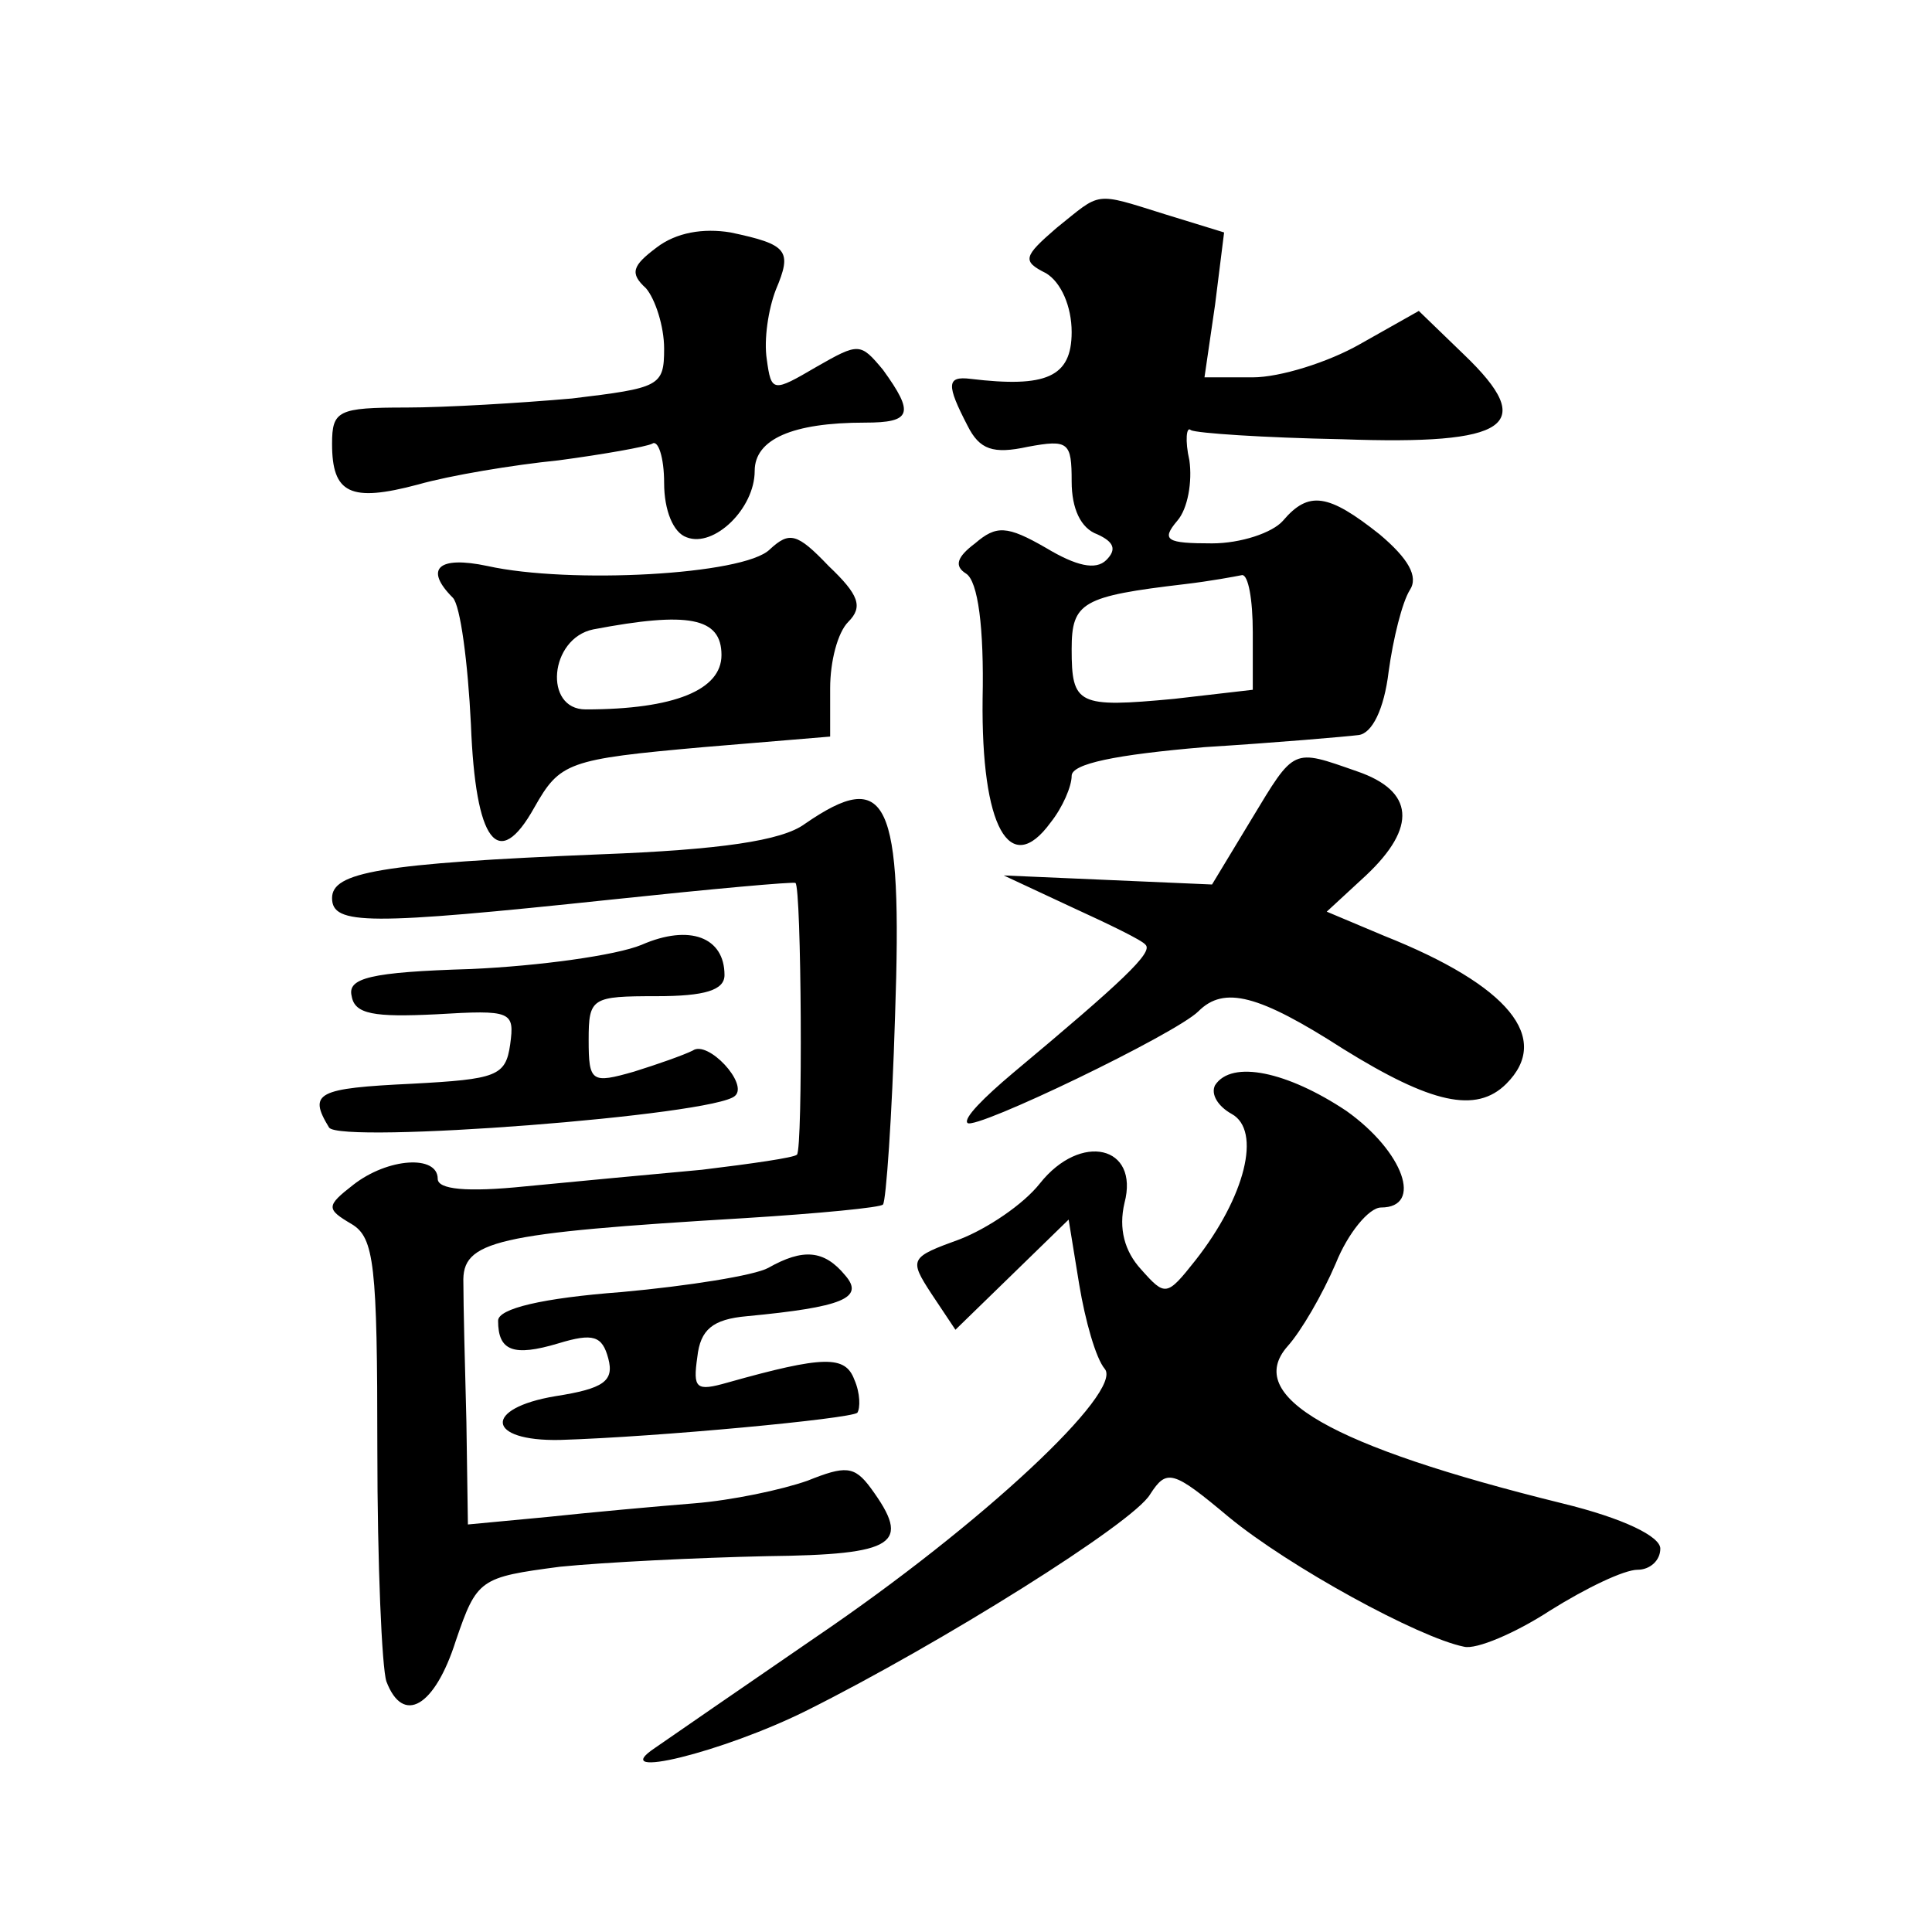 <?xml version="1.0" standalone="no"?>
<!DOCTYPE svg PUBLIC "-//W3C//DTD SVG 20010904//EN"
 "http://www.w3.org/TR/2001/REC-SVG-20010904/DTD/svg10.dtd">
<svg version="1.0" xmlns="http://www.w3.org/2000/svg"
 width="128pt" height="128pt" viewBox="0 0 128 128"
 preserveAspectRatio="xMidYMid meet">
<g transform="translate(0,128) scale(0.1,-0.1)"
fill="#0" stroke="none">
<path d="M700 1129 c-22 -19 -23 -22 -7 -30 10 -6 17 -22 17 -39 0 -30 -17 -37
-67 -31 -16 2 -16 -4 -2 -31 8 -16 17 -19 40 -14 27 5 29 3 29 -23 0 -18 6 -31
17 -35 11 -5 13 -10 6 -17 -7 -7 -20 -4 -40 8 -26 15 -33 15 -47 3 -12 -9 -14 -15
-6 -20 8 -5 12 -36 11 -83 -1 -85 18 -119 45 -82 8 10 14 24 14 31 0 8 29 14 88
19 48 3 94 7 102 8 9 1 17 17 20 42 3 22 9 46 14 54 6 9 -1 21 -20 37 -34 27 -47
29 -64 9 -7 -8 -28 -15 -47 -15 -30 0 -34 2 -23 15 7 8 10 26 8 40 -3 13 -2 23
1 20 4 -2 48 -5 100 -6 111 -4 130 9 81 56 l-30 29 -39 -22 c-21 -12 -53 -22 -71
-22 l-32 0 7 48 6 48 -39 12 c-48 15 -42 15 -72 -9z m130 -268 l0 -38 -52 -6 c-64
-6 -68 -4 -68 33 0 31 7 35 75 43 17 2 33 5 38 6 4 0 7 -16 7 -38z M435 1116 c-16
-12 -18 -17 -7 -27 6 -7 12 -25 12 -40 0 -25 -3 -26 -61 -33 -34 -3 -84 -6 -110
-6 -45 0 -49 -2 -49 -24 0 -33 12 -39 57 -27 21 6 63 13 93 16 30 4 58 9 62 11
4 3 8 -9 8 -26 0 -18 6 -33 15 -36 18 -7 45 19 45 44 0 21 25 32 73 32 31 0 33
6 12 35 -15 18 -16 18 -44 2 -29 -17 -30 -17 -33 5 -2 13 1 33 6 46 11 26 8 30
-30 38 -18 3 -36 0 -49 -10z M510 916 c-17 -17 -133 -23 -187 -11 -33 7 -42 -2
-23 -21 5 -5 10 -43 12 -84 3 -78 18 -98 42 -55 17 30 22 32 112 40 l84 7 0 32
c0 18 5 37 12 44 10 10 7 18 -13 37 -21 22 -26 23 -39 11z m-32 -70 c0 -23 -31
-36 -90 -36 -28 0 -24 47 5 53 63 12 85 8 85 -17z M829 737 l-26 -43 -69 3 -69
3 45 -21 c24 -11 47 -22 49 -25 5 -5 -15 -24 -88 -85 -19 -16 -33 -30 -30 -33 5
-5 138 59 153 74 17 17 40 11 96 -25 58 -36 88 -43 108 -23 30 30 2 65 -81 98 l-38
16 26 24 c34 32 32 56 -6 69 -43 15 -41 16 -70 -32z M533 734 c-15 -11 -56 -17
-135 -20 -147 -6 -178 -12 -178 -29 0 -18 24 -18 185 -1 66 7 121 12 122 11 4 -2
5 -176 1 -180 -2 -2 -30 -6 -63 -10 -33 -3 -86 -8 -117 -11 -39 -4 -58 -2 -58 5
0 16 -33 14 -56 -4 -18 -14 -18 -16 -1 -26 15 -9 17 -27 17 -149 0 -76 3 -145 6
-154 11 -29 32 -17 46 27 14 41 16 42 69 49 30 3 91 6 137 7 86 1 96 8 69 45 -11
15 -17 15 -42 5 -17 -6 -50 -13 -75 -15 -25 -2 -69 -6 -97 -9 l-53 -5 -1 68 c-1
37 -2 78 -2 92 -1 28 20 33 187 43 48 3 90 7 91 9 2 2 6 58 8 125 5 144 -5 165
-60 127z M425 654 c-17 -7 -68 -14 -113 -16 -67 -2 -82 -6 -79 -18 2 -12 15 -14
56 -12 50 3 52 2 49 -20 -3 -21 -9 -23 -65 -26 -63 -3 -69 -6 -55 -29 7 -11 256
8 269 21 9 8 -18 37 -28 30 -6 -3 -23 -9 -39 -14 -28 -8 -30 -7 -30 21 0 28 2 29
45 29 32 0 45 4 45 14 0 25 -23 34 -55 20z M805 561 c-3 -6 2 -14 11 -19 20 -11
9 -55 -24 -97 -19 -24 -20 -24 -36 -6 -11 12 -15 27 -11 44 10 38 -29 47 -56 13
-11 -14 -35 -30 -53 -37 -33 -12 -34 -13 -19 -36 l16 -24 37 36 38 37 7 -43 c4
-24 11 -49 17 -56 12 -15 -80 -102 -192 -178 -48 -33 -96 -66 -106 -73 -33 -22
45 -3 101 25 88 44 216 124 227 143 11 17 15 16 52 -15 40 -33 126 -80 156 -86
8 -2 34 9 57 24 24 15 49 27 58 27 8 0 15 6 15 14 0 8 -24 20 -65 30 -154 38 -211
71 -182 104 9 10 23 34 32 55 8 20 22 37 30 37 28 0 15 37 -23 64 -39 26 -76 34
-87 17z M509 440 c-9 -5 -53 -12 -97 -16 -53 -4 -82 -11 -82 -19 0 -20 10 -24 40
-15 23 7 29 5 33 -10 4 -15 -3 -20 -35 -25 -48 -8 -46 -30 3 -29 65 2 192 14 197
18 2 3 2 13 -2 22 -6 16 -20 16 -84 -2 -21 -6 -23 -4 -20 17 2 18 10 25 33 27 63
6 78 12 65 27 -14 17 -28 18 -51 5z"/>
</g>
</svg>
